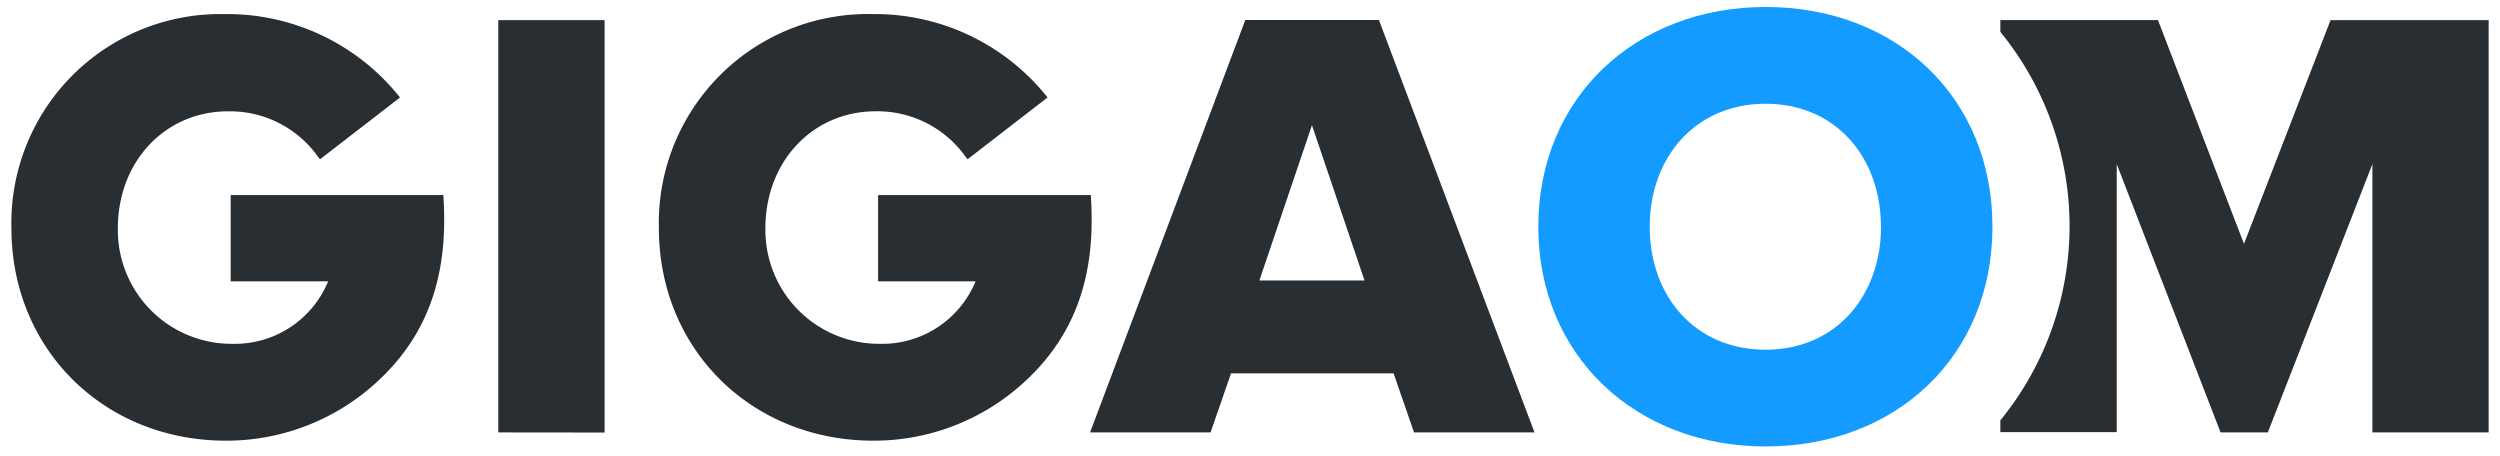 <svg width="148" height="27" viewBox="0 0 148 27" fill="none" xmlns="http://www.w3.org/2000/svg">
  <path d="m137.97 1.189-5.127 13.247-5.091-13.247h-9.331v.699a18.183 18.183 0 0 1 4.097 11.498c0 4.19-1.447 8.252-4.097 11.498v.699h6.89V9.715l6.147 15.884h2.798l6.19-15.884V25.599h6.882V1.19h-9.358Z" fill="#292E33"/>
  <path d="M91.067 13.422c0-7.652 5.77-13.009 13.464-13.009 7.694 0 13.422 5.316 13.422 13.009 0 7.694-5.735 13.009-13.422 13.009-7.686 0-13.464-5.364-13.464-13.009Zm20.283 0c0-4.113-2.678-7.281-6.826-7.281-4.147 0-6.861 3.168-6.861 7.281 0 4.112 2.679 7.281 6.861 7.281 4.183 0 6.833-3.217 6.833-7.281h-.007Z" fill="#139BFF"/>
  <path d="M29.498 25.599V1.19h6.295V25.606l-6.295-.007ZM83.71 25.599l-1.21-3.497h-9.624l-1.21 3.497h-7.134L73.722 1.183h7.91l9.211 24.416h-7.134ZM77.667 7.414l-3.112 9.19h6.225l-3.112-9.19ZM26.246 11.548H13.656v5.106h5.77a5.973 5.973 0 0 1-5.672 3.7 6.735 6.735 0 0 1-4.83-1.997 6.736 6.736 0 0 1-1.947-4.85c0-3.945 2.798-6.917 6.526-6.917a6.399 6.399 0 0 1 5.316 2.679l.126.161 4.735-3.658-.133-.168a13.057 13.057 0 0 0-10.239-4.77A12.373 12.373 0 0 0 .675 13.499c0 7.162 5.462 12.589 12.701 12.589a13.156 13.156 0 0 0 8.876-3.42c2.721-2.462 4.043-5.595 4.043-9.603 0-.217 0-.797-.035-1.273l-.014-.245ZM64.574 11.548H51.984v5.106h5.77a5.979 5.979 0 0 1-5.672 3.7 6.736 6.736 0 0 1-4.825-2 6.736 6.736 0 0 1-1.945-4.848c0-3.945 2.798-6.917 6.526-6.917a6.4 6.4 0 0 1 5.316 2.679l.126.161 4.735-3.658-.133-.168a13.059 13.059 0 0 0-10.246-4.77 12.373 12.373 0 0 0-11.752 7.78 12.373 12.373 0 0 0-.879 4.886c0 7.162 5.462 12.589 12.701 12.589a13.157 13.157 0 0 0 8.876-3.42c2.721-2.462 4.043-5.595 4.043-9.603 0-.217 0-.797-.035-1.273l-.014-.245Z" fill="#292E33"/>
</svg>
